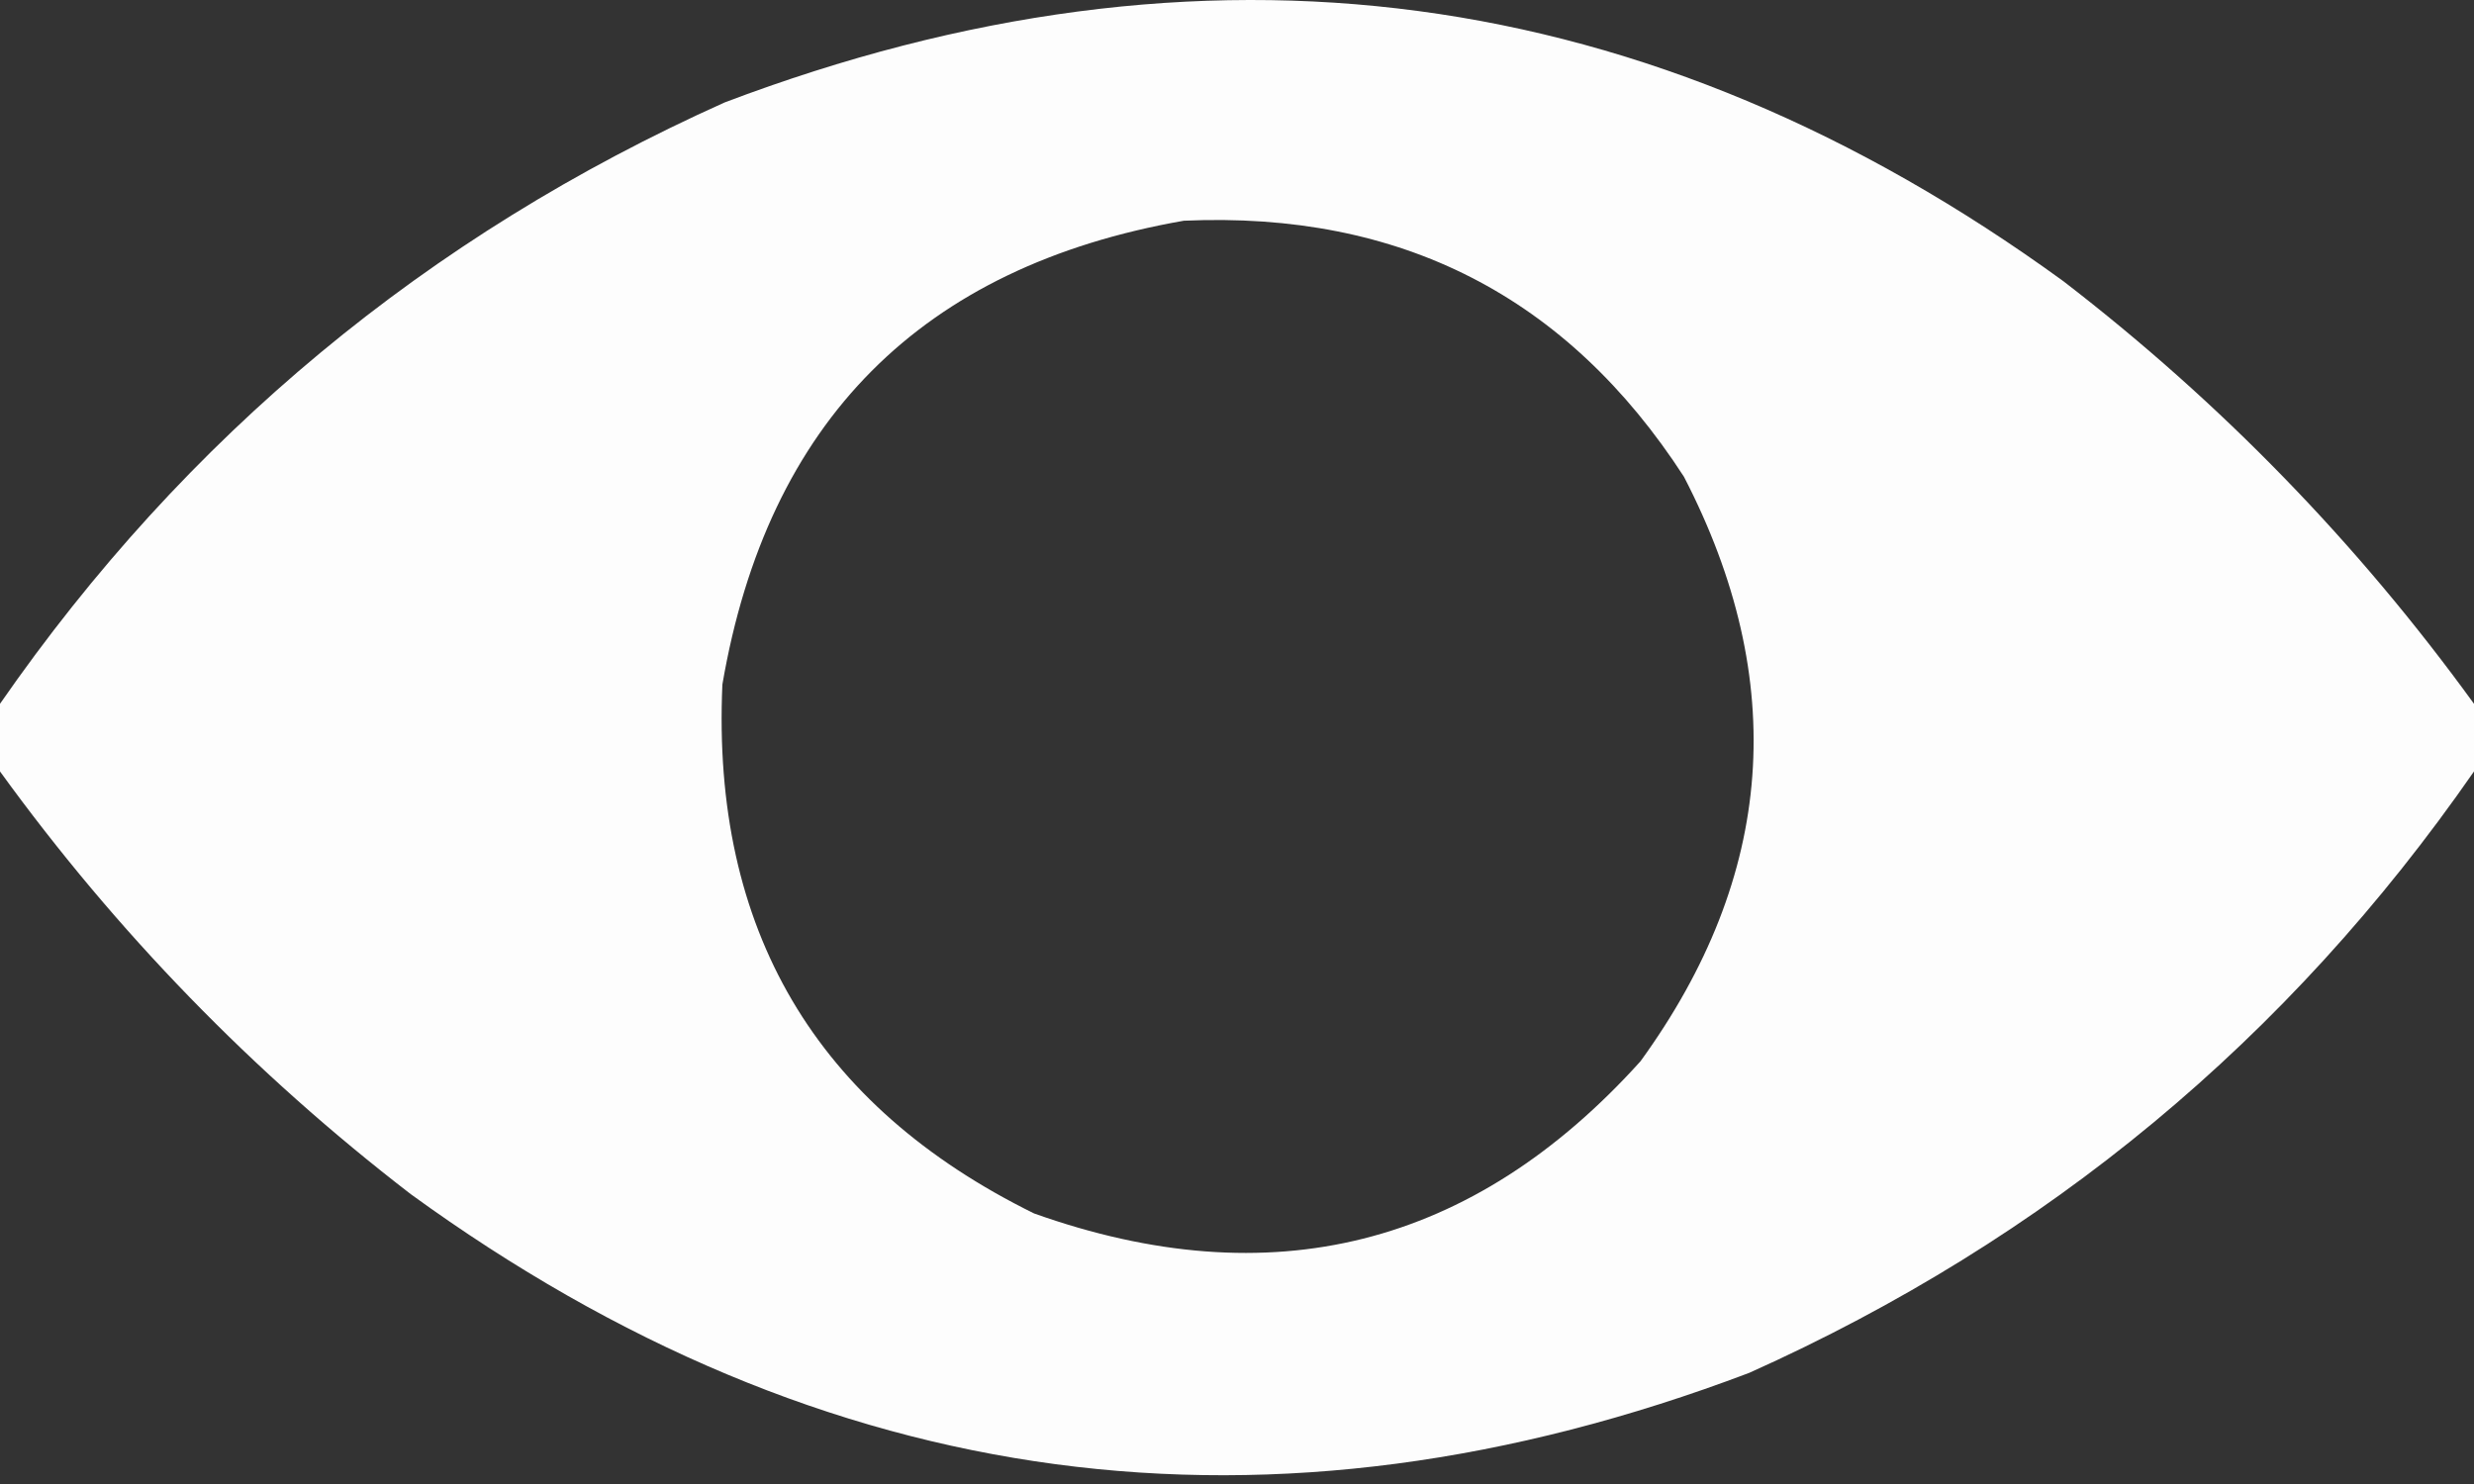 <svg xmlns="http://www.w3.org/2000/svg" width="100" height="60" viewBox="0 0 100 60" fill="none"><rect x="0" y="0" width="100" height="60" fill="#333333" stroke="none"/><path opacity="0.985" fill-rule="evenodd" clip-rule="evenodd" d="M100 28.456C100 29.367 100 30.279 100 31.19C92.5 42.007 82.734 50.112 70.703 55.507C51.353 62.839 33.319 60.43 16.602 48.28C10.236 43.379 4.702 37.683 0 31.19C0 30.279 0 29.367 0 28.456C7.5 17.639 17.266 9.533 29.297 4.139C48.647 -3.193 66.681 -0.784 83.398 11.366C89.764 16.267 95.298 21.963 100 28.456ZM47.852 8.924C56.609 8.534 63.348 11.985 68.066 19.276C72.336 27.53 71.75 35.408 66.309 42.909C59.538 50.42 51.368 52.471 41.797 49.061C32.961 44.706 28.762 37.578 29.199 27.674C31.025 17.028 37.242 10.778 47.852 8.924Z" fill="white"></path></svg>